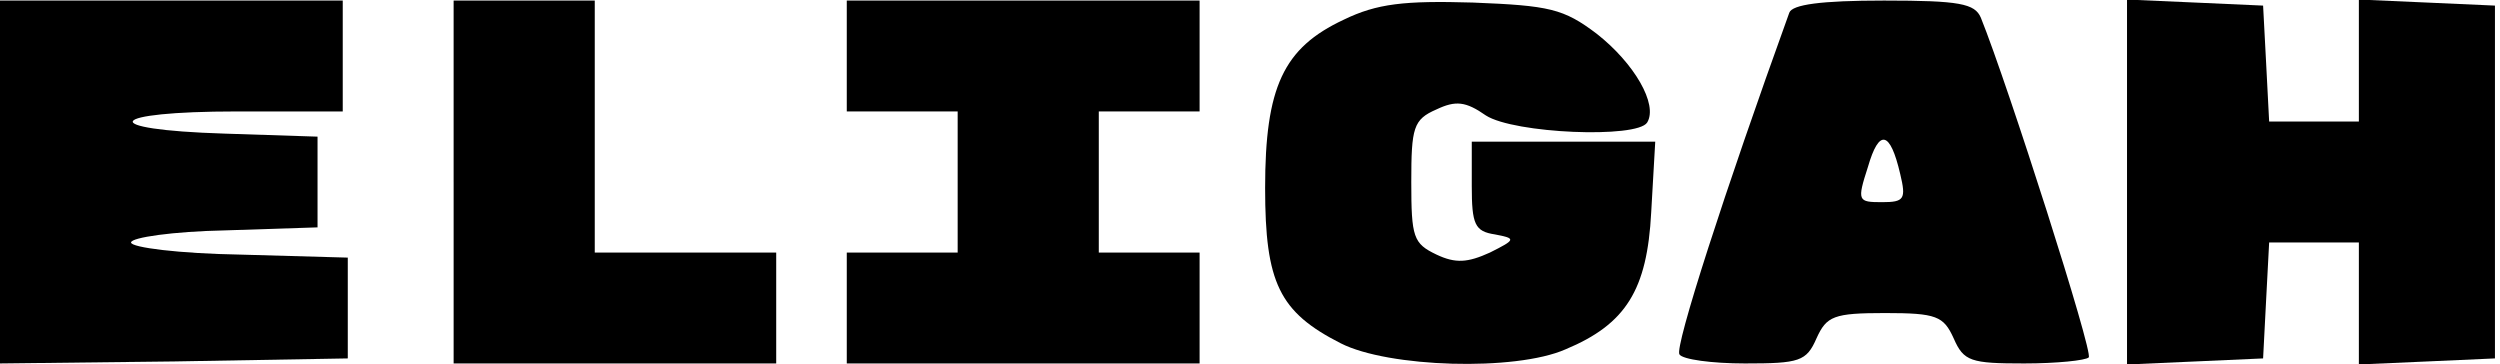 <?xml version="1.0" encoding="UTF-8" standalone="yes"?>
<svg version="1.0" xmlns="http://www.w3.org/2000/svg" width="247.25" height="36" viewBox="0 0 248 36" preserveAspectRatio="xMidYMid meet">
  <g transform="translate(0,36) scale(0.1,-0.1)" fill="#000000" stroke="none">
    <path d="M0 180 l0 -180 173 2 172 3 0 50 0 50 -107 3 c-60 1 -108 7 -108 12
0 5 42 11 93 12 l92 3 0 45 0 45 -92 3 c-129 4 -118 22 12 22 l105 0 0 55 0
55 -170 0 -170 0 0 -180z"/>
    <path d="M450 180 l0 -180 160 0 160 0 0 55 0 55 -90 0 -90 0 0 125 0 125 -70
0 -70 0 0 -180z"/>
    <path d="M840 305 l0 -55 55 0 55 0 0 -70 0 -70 -55 0 -55 0 0 -55 0 -55 175
0 175 0 0 55 0 55 -50 0 -50 0 0 70 0 70 50 0 50 0 0 55 0 55 -175 0 -175 0 0
-55z"/>
    <path d="M1333 341 c-60 -28 -78 -67 -78 -167 0 -94 14 -123 75 -154 47 -24
173 -28 223 -6 60 25 81 59 85 136 l4 70 -91 0 -91 0 0 -44 c0 -38 3 -45 23
-48 21 -4 21 -5 -5 -18 -22 -10 -34 -11 -53 -2 -23 11 -25 17 -25 72 0 54 2
62 25 72 19 9 29 8 49 -6 28 -18 150 -23 160 -7 11 18 -13 59 -50 88 -33 25
-47 28 -123 31 -68 2 -95 -1 -128 -17z"/>
    <path d="M1775 348 c-64 -177 -114 -332 -109 -339 3 -5 32 -9 65 -9 54 0 61 2
71 25 10 22 17 25 68 25 51 0 58 -3 68 -25 10 -23 17 -25 70 -25 32 0 61 3 64
6 5 4 -80 270 -107 337 -6 14 -21 17 -96 17 -63 0 -91 -4 -94 -12z m110 -160
c6 -25 4 -28 -18 -28 -24 0 -25 1 -14 35 11 38 22 36 32 -7z"/>
    <path d="M2110 180 l0 -181 68 3 67 3 3 58 3 57 44 0 45 0 0 -60 0 -61 68 3
67 3 0 175 0 175 -67 3 -68 3 0 -61 0 -60 -45 0 -44 0 -3 58 -3 57 -67 3 -68
3 0 -181z"/>
  </g>
</svg>
